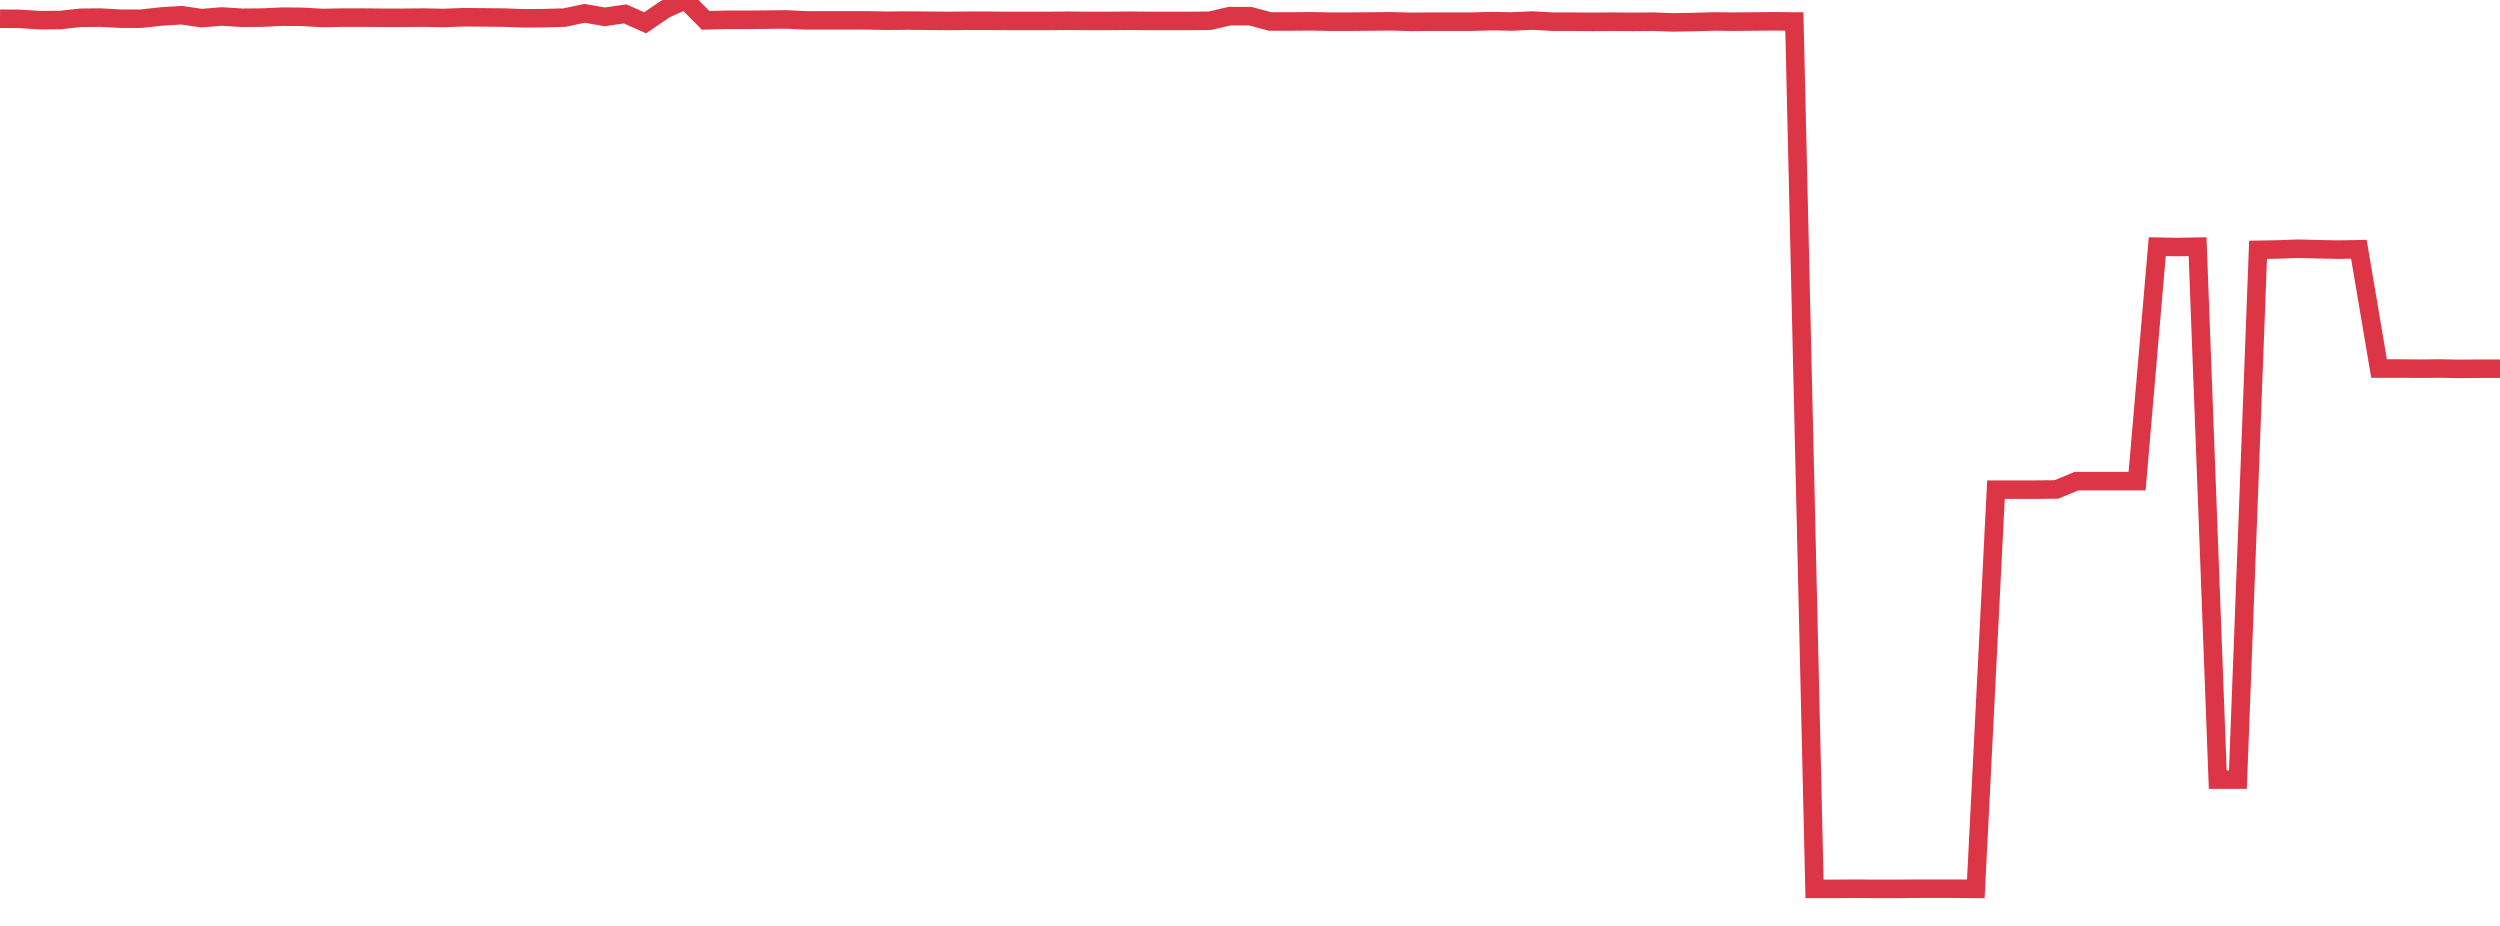 <?xml version="1.0" standalone="no"?>
<!DOCTYPE svg PUBLIC "-//W3C//DTD SVG 1.1//EN" "http://www.w3.org/Graphics/SVG/1.1/DTD/svg11.dtd">
<svg width="135" height="50" viewBox="0 0 135 50" preserveAspectRatio="none" class="sparkline" xmlns="http://www.w3.org/2000/svg"
xmlns:xlink="http://www.w3.org/1999/xlink"><path  class="sparkline--line" d="M 0 1.01 L 0 1.01 L 1.089 1.02 L 2.177 1.09 L 3.266 1.08 L 4.355 0.96 L 5.444 0.95 L 6.532 1.01 L 7.621 1.01 L 8.71 0.89 L 9.798 0.82 L 10.887 0.98 L 11.976 0.89 L 13.065 0.96 L 14.153 0.95 L 15.242 0.9 L 16.331 0.91 L 17.419 0.97 L 18.508 0.95 L 19.597 0.95 L 20.685 0.96 L 21.774 0.96 L 22.863 0.95 L 23.952 0.97 L 25.04 0.93 L 26.129 0.94 L 27.218 0.95 L 28.306 0.99 L 29.395 0.98 L 30.484 0.95 L 31.573 0.72 L 32.661 0.91 L 33.75 0.75 L 34.839 1.23 L 35.927 0.49 L 37.016 0 L 38.105 1.1 L 39.194 1.07 L 40.282 1.07 L 41.371 1.06 L 42.46 1.05 L 43.548 1.1 L 44.637 1.1 L 45.726 1.1 L 46.815 1.1 L 47.903 1.12 L 48.992 1.11 L 50.081 1.12 L 51.169 1.13 L 52.258 1.12 L 53.347 1.12 L 54.435 1.13 L 55.524 1.13 L 56.613 1.13 L 57.702 1.12 L 58.79 1.13 L 59.879 1.13 L 60.968 1.12 L 62.056 1.13 L 63.145 1.13 L 64.234 1.13 L 65.323 1.12 L 66.411 0.87 L 67.5 0.87 L 68.589 1.16 L 69.677 1.16 L 70.766 1.15 L 71.855 1.17 L 72.944 1.17 L 74.032 1.16 L 75.121 1.15 L 76.21 1.18 L 77.298 1.17 L 78.387 1.17 L 79.476 1.17 L 80.565 1.14 L 81.653 1.16 L 82.742 1.11 L 83.831 1.17 L 84.919 1.17 L 86.008 1.18 L 87.097 1.17 L 88.185 1.18 L 89.274 1.17 L 90.363 1.21 L 91.452 1.19 L 92.54 1.16 L 93.629 1.17 L 94.718 1.16 L 95.806 1.15 L 96.895 1.16 L 97.984 48 L 99.073 48 L 100.161 47.99 L 101.25 48 L 102.339 48 L 103.427 47.99 L 104.516 47.99 L 105.605 47.99 L 106.694 48 L 107.782 26.44 L 108.871 26.44 L 109.96 26.44 L 111.048 26.43 L 112.137 25.98 L 113.226 25.98 L 114.315 25.98 L 115.403 25.98 L 116.492 13.32 L 117.581 13.34 L 118.669 13.32 L 119.758 42.1 L 120.847 42.1 L 121.935 13.49 L 123.024 13.47 L 124.113 13.43 L 125.202 13.46 L 126.29 13.48 L 127.379 13.46 L 128.468 19.9 L 129.556 19.9 L 130.645 19.91 L 131.734 19.9 L 132.823 19.92 L 133.911 19.91 L 135 19.91" fill="none" stroke-width="1" stroke="#dc3545"></path></svg>